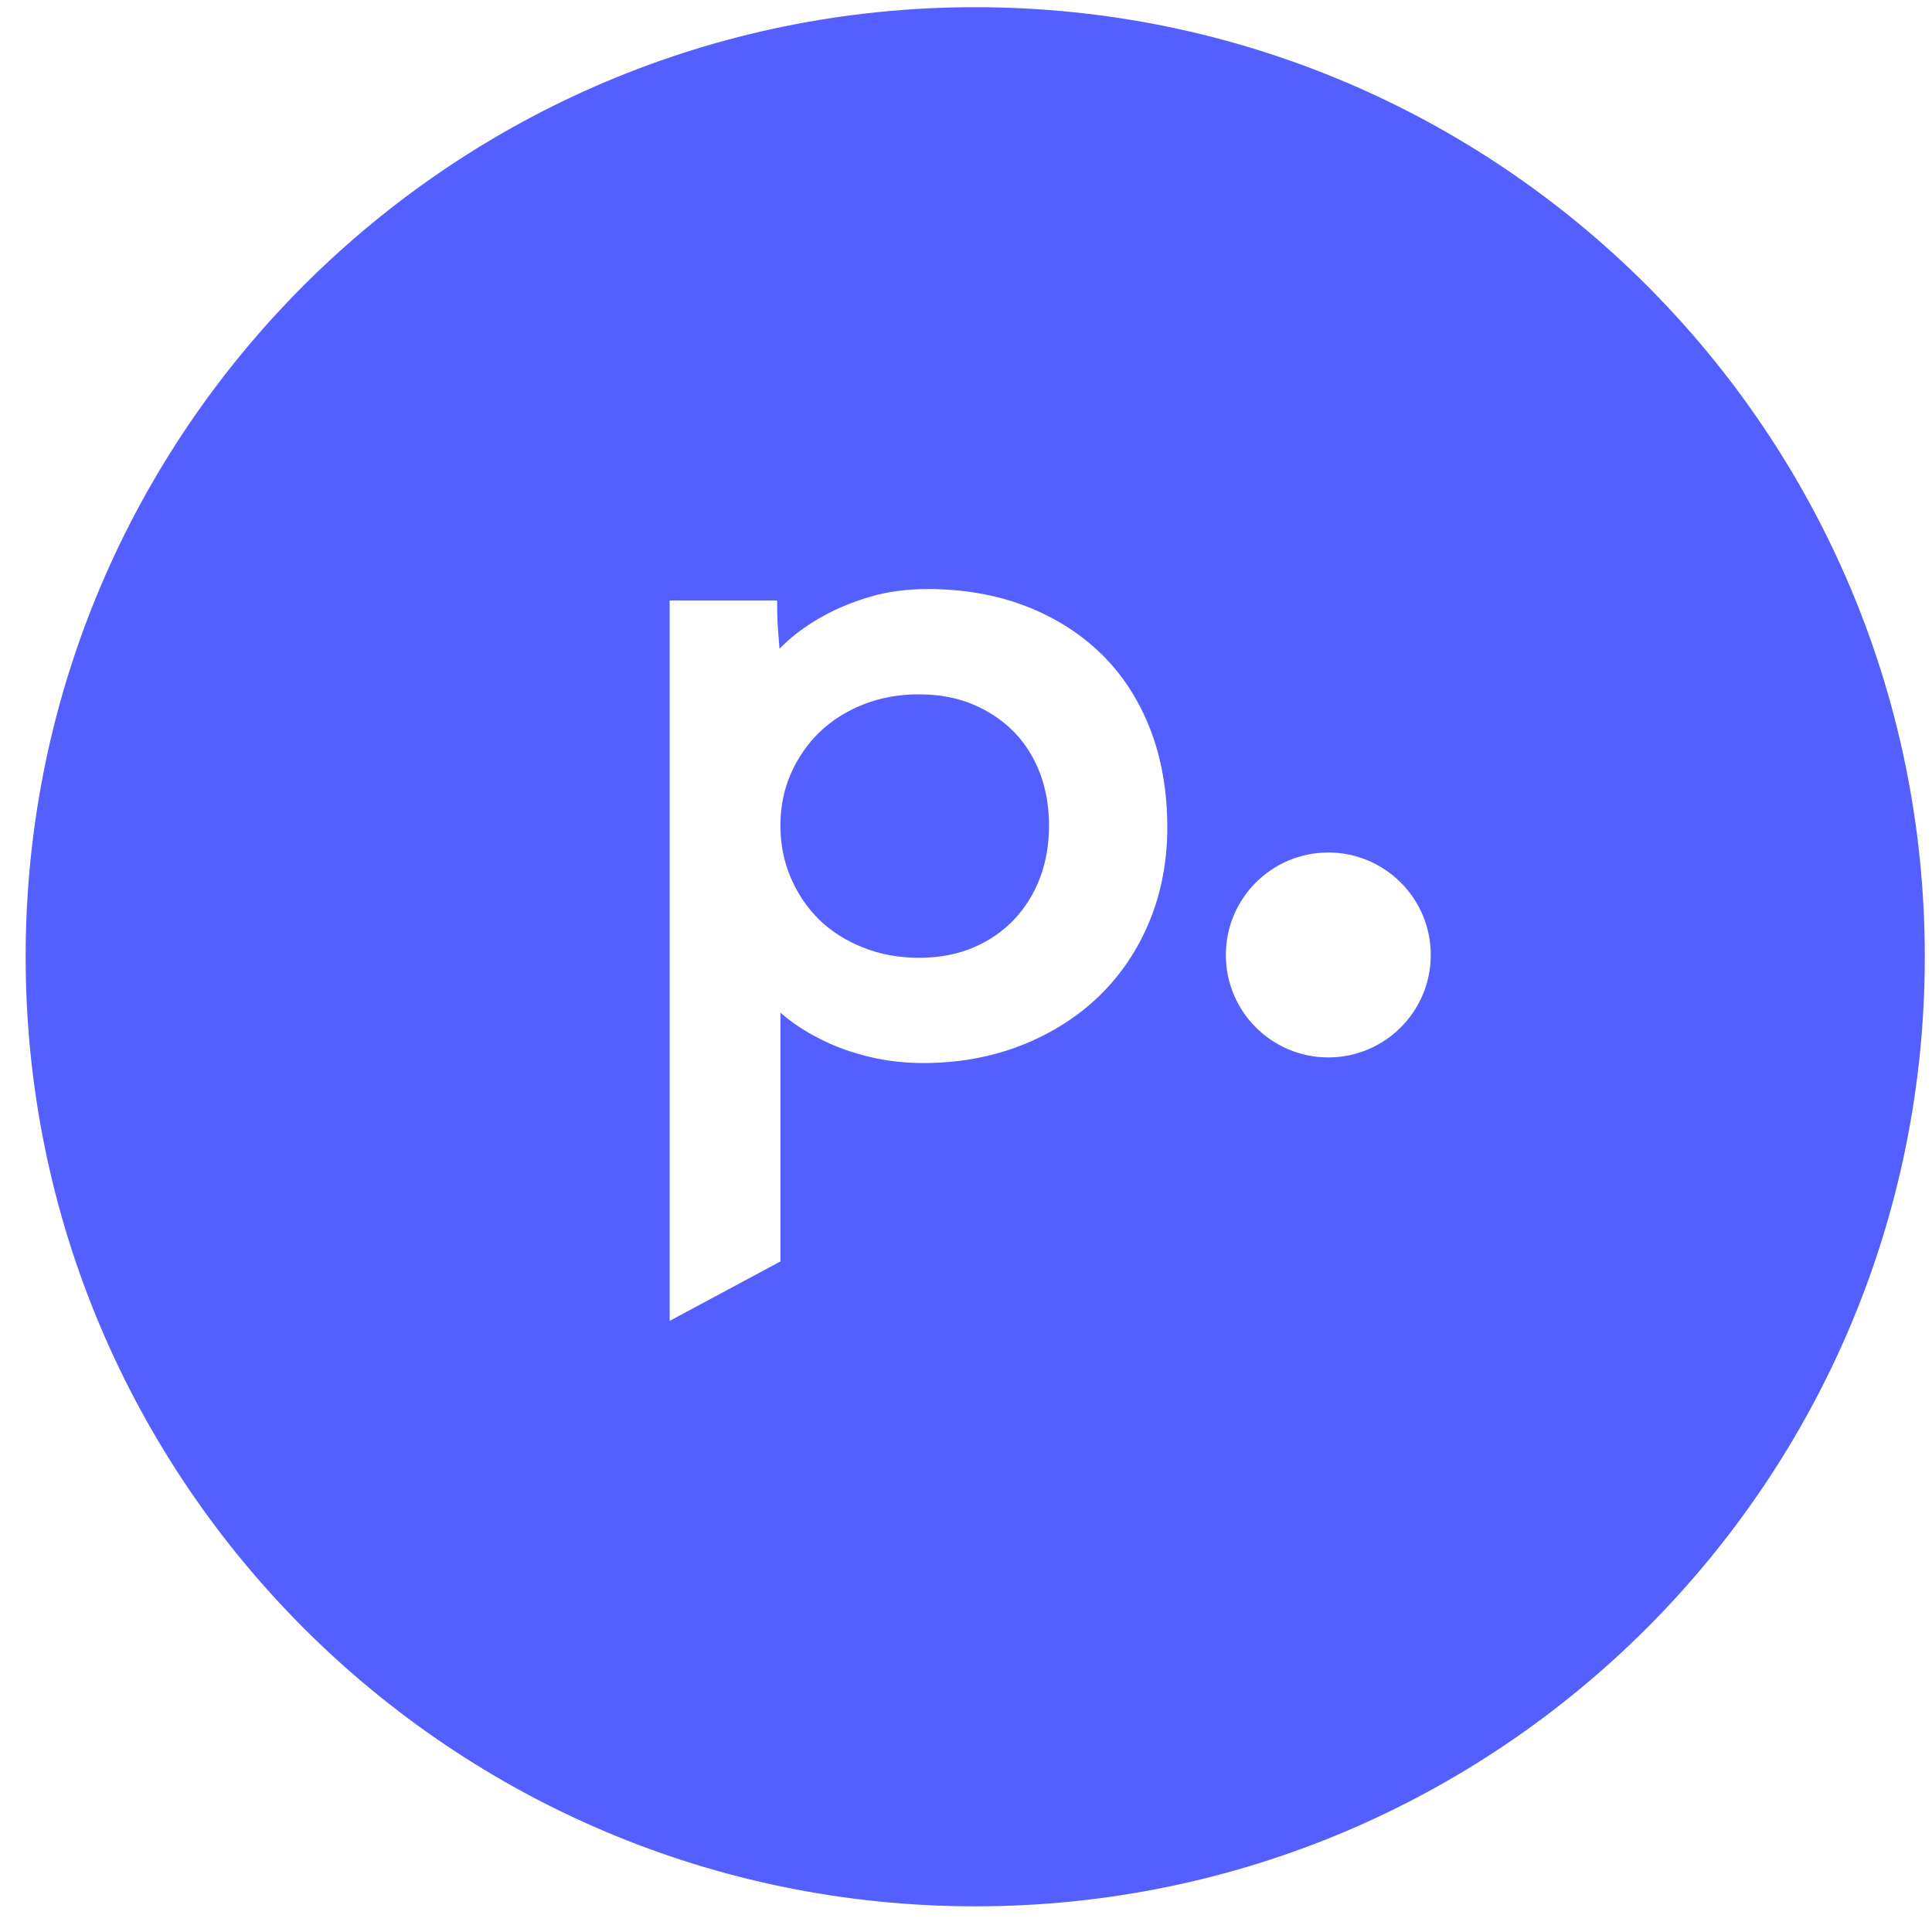 <svg xmlns="http://www.w3.org/2000/svg" width="66" height="66" viewBox="0 0 66 66">
    <g fill="none" fill-rule="evenodd">
        <g fill="#545FFF">
            <path d="M32.439.123c17.915 0 32.438 14.523 32.438 32.438C64.877 50.477 50.354 65 32.44 65 14.523 65-.001 50.477-.001 32.56 0 14.646 14.524.123 32.44.123zM30.81 20c-.71 0-1.37.088-1.96.262-.58.171-1.113.39-1.583.647-.469.258-.883.547-1.231.859-.1.09-.195.18-.284.27-.007-.104-.015-.21-.025-.32-.036-.404-.054-.747-.054-1.02v-.308H22V45l3.784-2.03V34.47c.067.06.138.12.213.18.357.284.784.548 1.267.782.48.233 1.013.42 1.587.555.572.136 1.182.205 1.814.205 1.207 0 2.337-.205 3.36-.609 1.022-.404 1.914-.97 2.648-1.681.735-.712 1.313-1.57 1.718-2.552.404-.979.609-2.056.609-3.201 0-1.237-.198-2.372-.588-3.374-.394-1.008-.96-1.874-1.683-2.574-.723-.701-1.597-1.25-2.599-1.63-.997-.38-2.113-.572-3.319-.572zm13.69 9C42.566 29 41 30.567 41 32.5s1.567 3.5 3.5 3.5 3.5-1.567 3.5-3.5-1.567-3.5-3.5-3.5zm-13.982-5.403c.684 0 1.307.116 1.849.346.542.23 1.013.547 1.398.94.382.394.68.866.884 1.404.206.542.31 1.145.31 1.792 0 .646-.104 1.25-.31 1.792-.204.539-.503 1.017-.888 1.423-.383.404-.852.726-1.394.955-.542.23-1.165.347-1.85.347-.687 0-1.33-.118-1.91-.35-.581-.231-1.082-.549-1.49-.943-.408-.397-.736-.877-.974-1.428-.239-.55-.36-1.154-.36-1.796 0-.64.12-1.239.359-1.777.239-.541.567-1.016.976-1.412.407-.395.908-.713 1.488-.944.581-.232 1.224-.35 1.912-.35z" transform="translate(-164 -113) translate(164.877 113.123)"/>
        </g>
    </g>
</svg>
